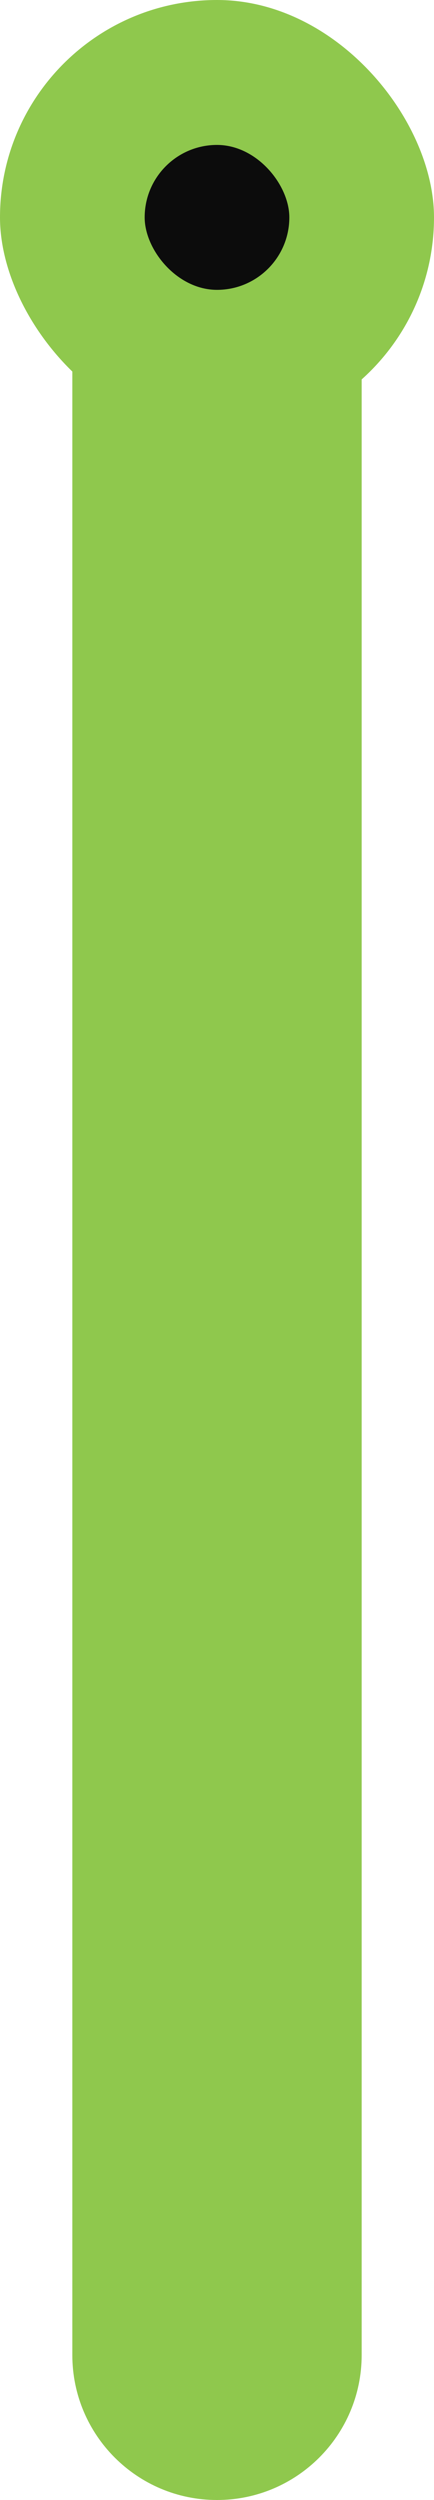 <svg width="12" height="69" viewBox="0 0 12 69" fill="none" xmlns="http://www.w3.org/2000/svg">
<path d="M2 2H10V65C10 67.209 8.209 69 6 69C3.791 69 2 67.209 2 65V2Z" fill="#8FC84D"/>
<rect width="12" height="12" rx="6" fill="#8FC84D"/>
<rect x="4" y="4" width="4" height="4" rx="2" fill="#0C0C0C"/>
</svg>

